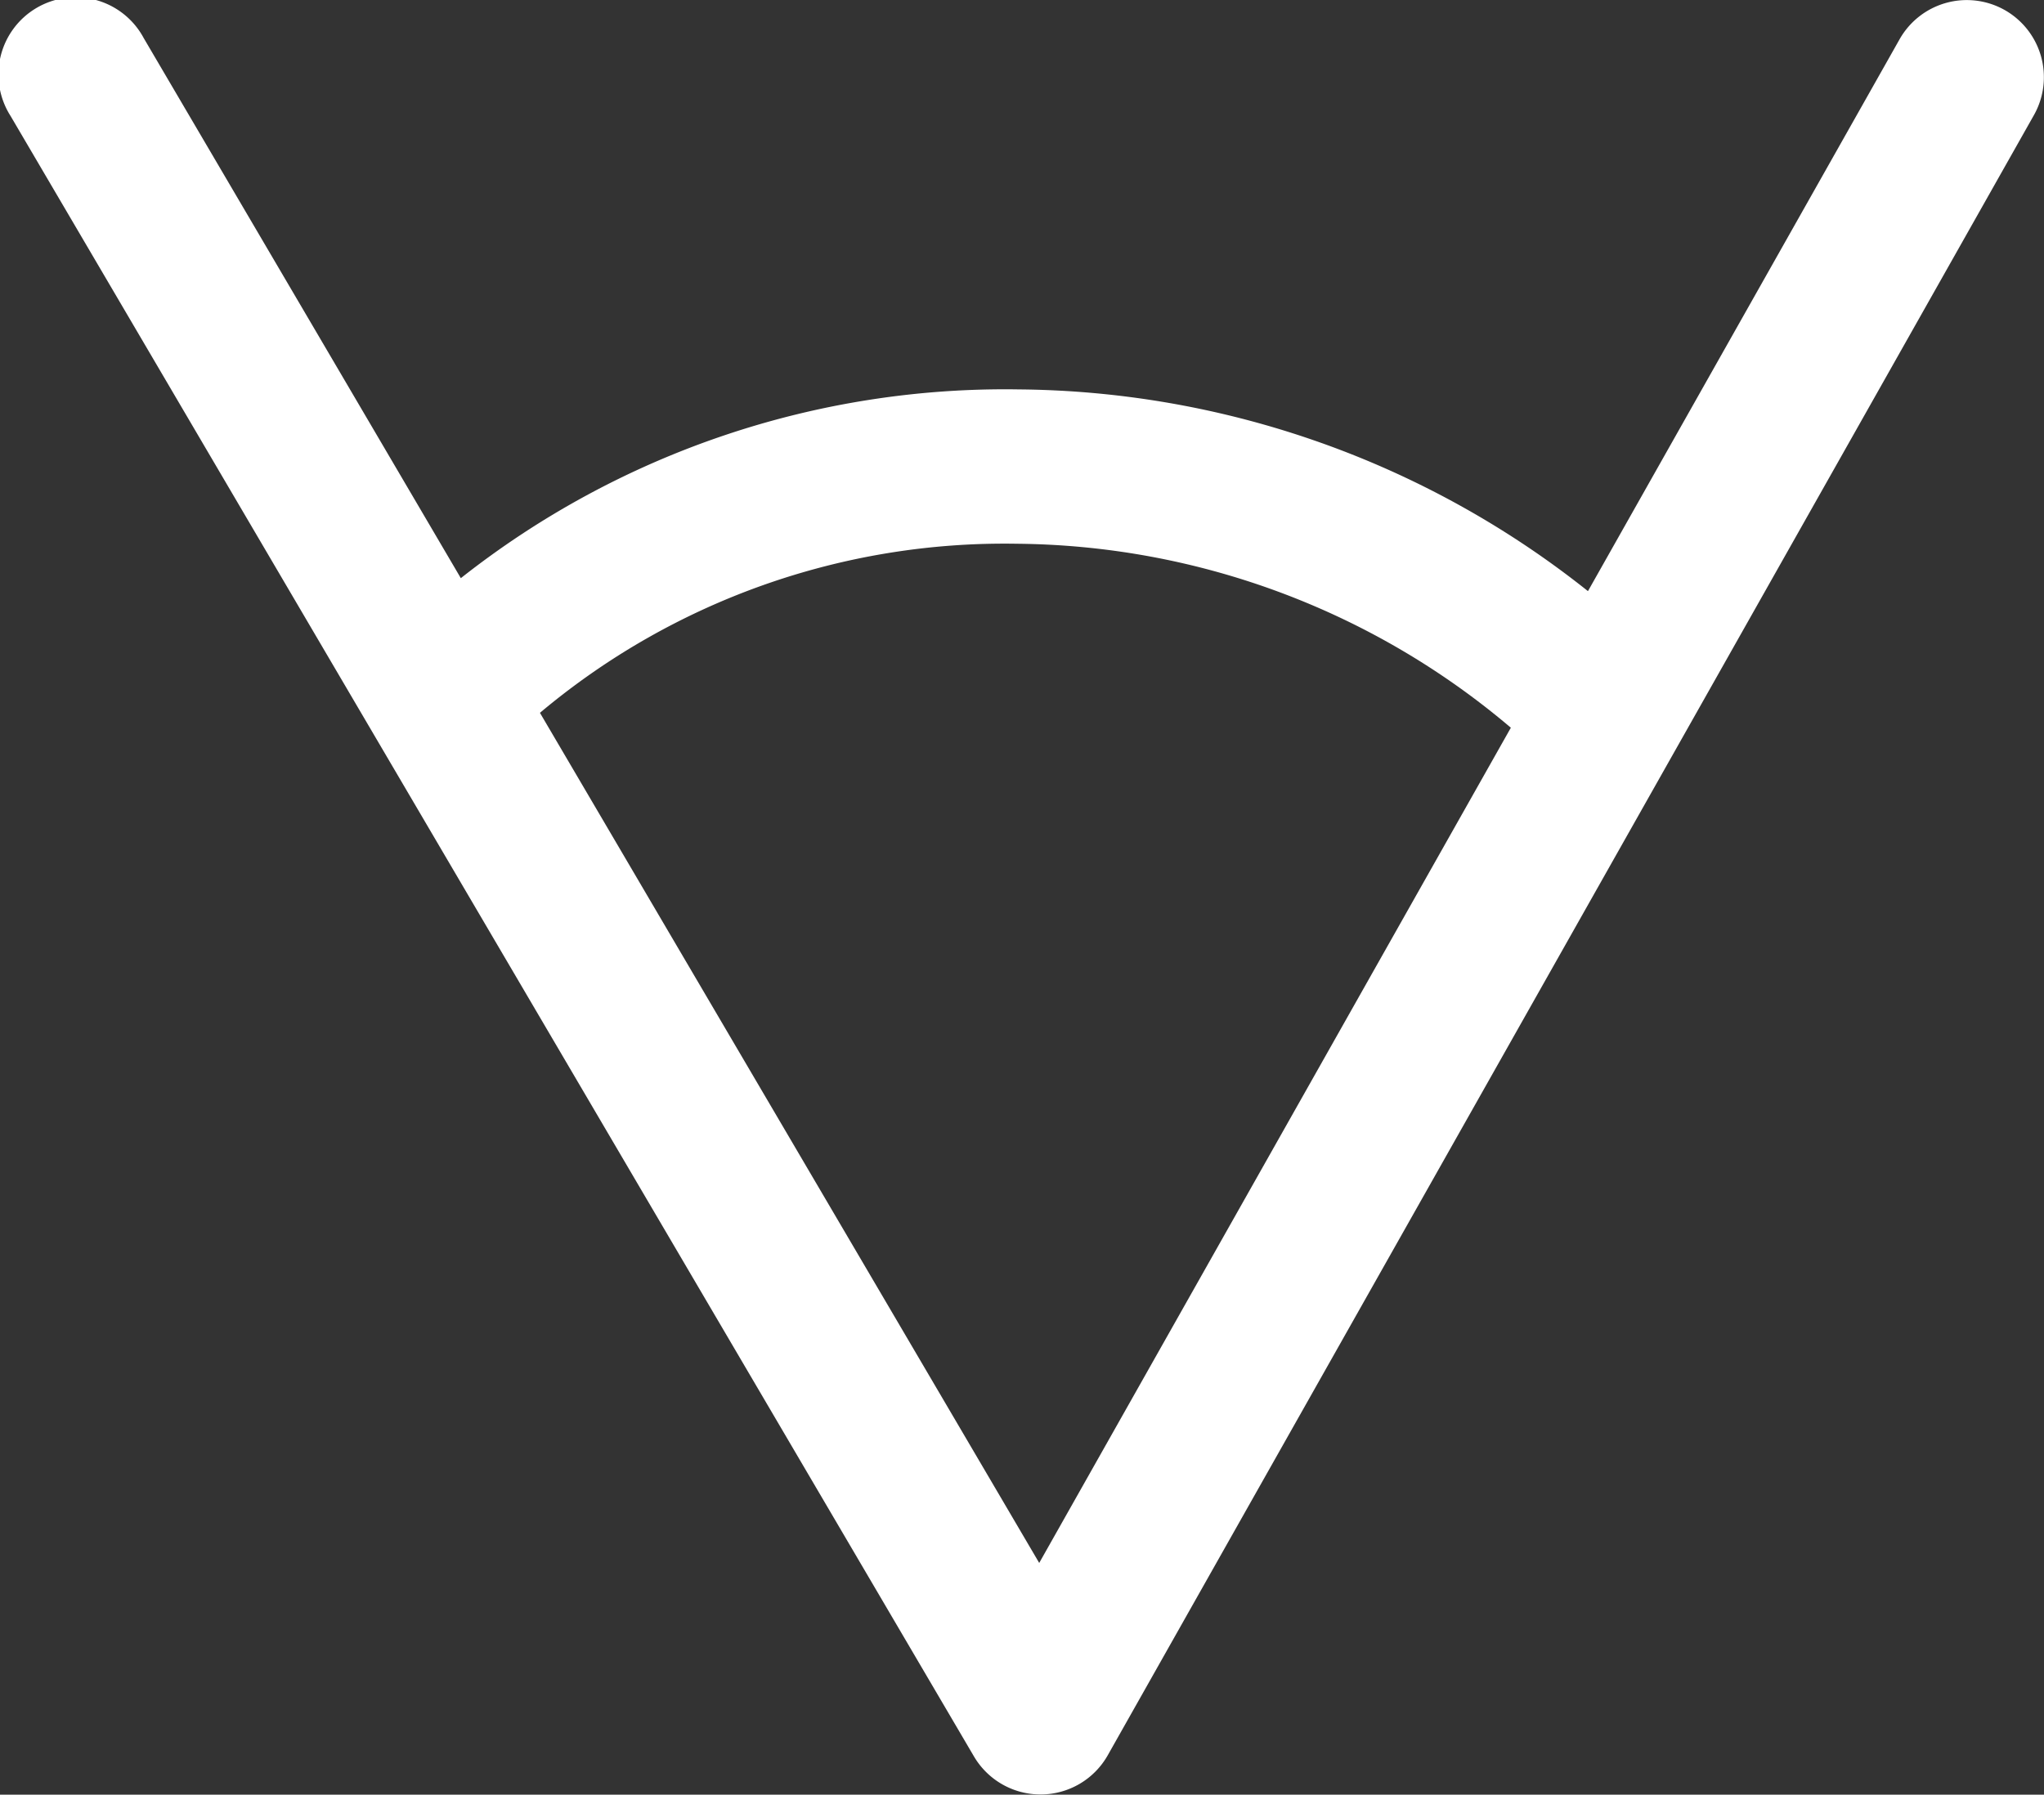 <svg xmlns="http://www.w3.org/2000/svg" width="26.48" height="23.256" viewBox="0 0 26.48 23.256">
  <rect x="0" y="0" width="26.48" height="23.256" fill="#333333" stroke="none"/>
  <path id="Path_300" data-name="Path 300" d="M1115.84,771.563a1,1,0,0,0-1.362.379l-4.037,7.151a11.991,11.991,0,0,0-7.373-2.614,11.375,11.375,0,0,0-7.229,2.446l-4.109-7a1,1,0,1,0-1.724,1.011l12.48,21.256a1,1,0,0,0,.863.494h.008a1,1,0,0,0,.863-.508l12-21.256A1,1,0,0,0,1115.84,771.563Zm-12.508,20.123-6.468-11.016a9.354,9.354,0,0,1,6.178-2.191,10.017,10.017,0,0,1,6.4,2.384Z" transform="translate(-1089.869 -771.433)" fill="#fff"/>
</svg>
